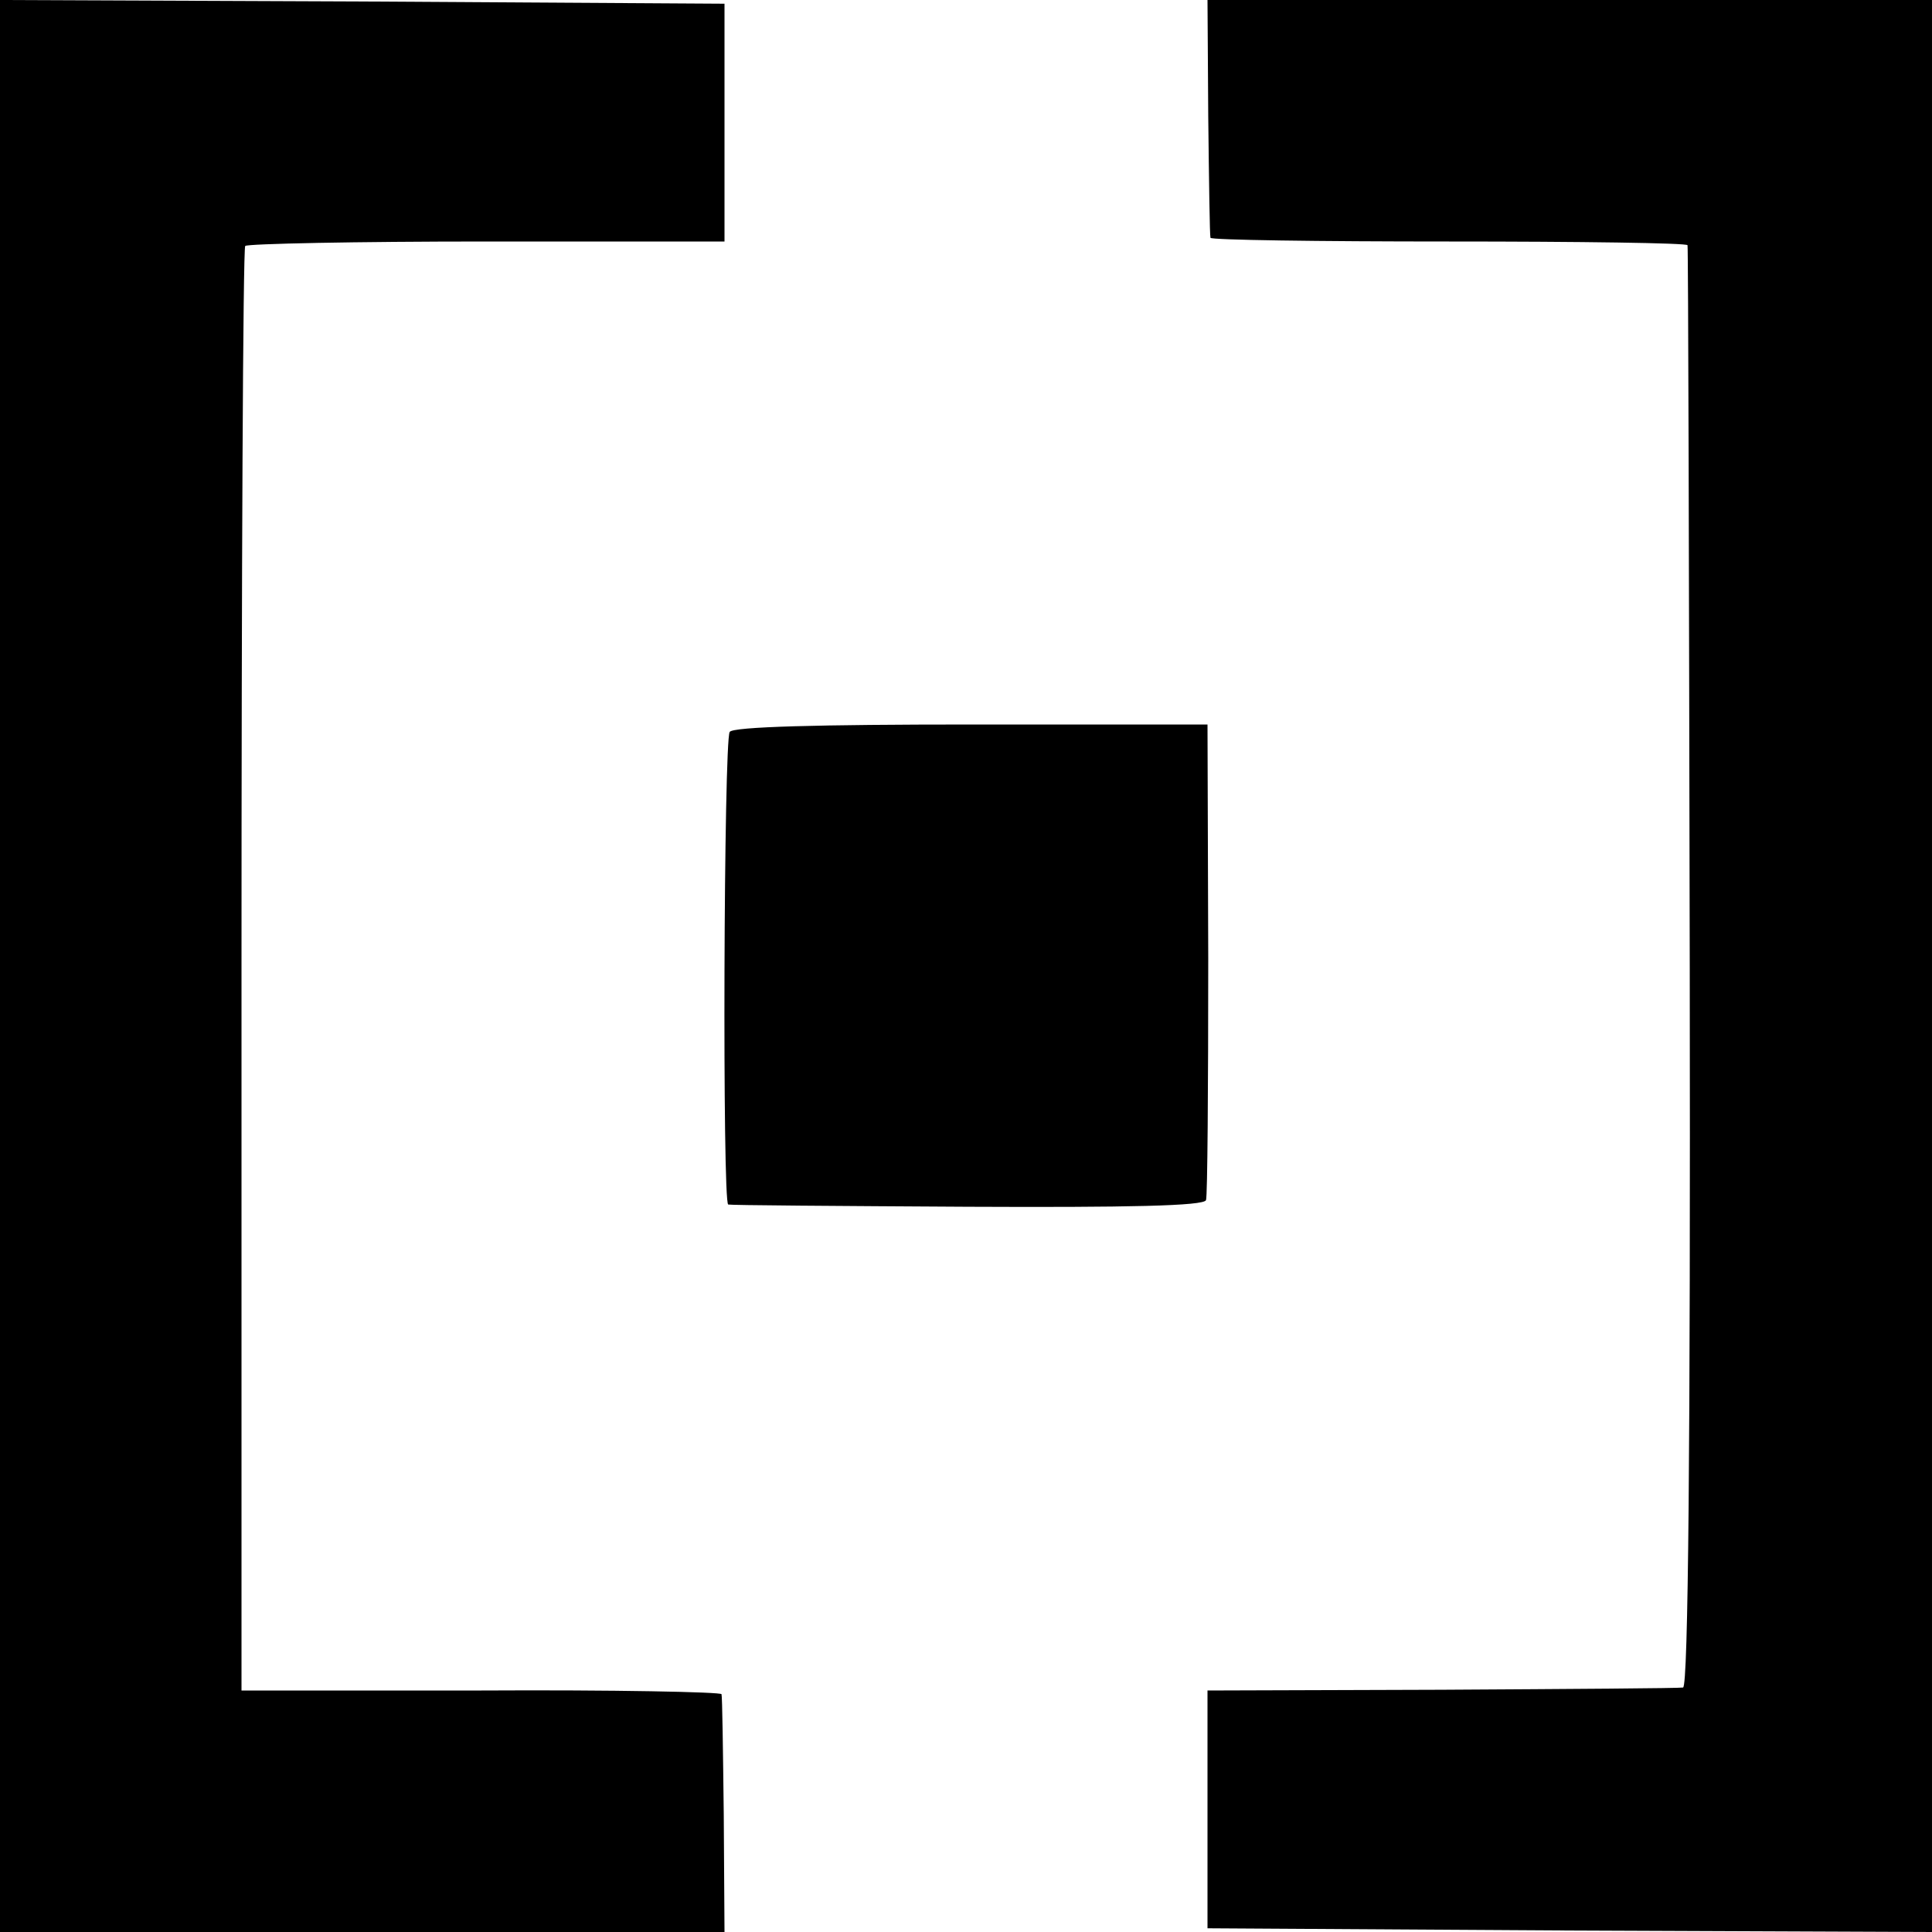 <?xml version="1.0" standalone="no"?>
<!DOCTYPE svg PUBLIC "-//W3C//DTD SVG 20010904//EN"
 "http://www.w3.org/TR/2001/REC-SVG-20010904/DTD/svg10.dtd">
<svg version="1.0" xmlns="http://www.w3.org/2000/svg"
 width="260pt" height="260pt" viewBox="0 0 260 260"
 preserveAspectRatio="xMidYMid meet">
<g transform="translate(0,260) scale(0.1,-0.1)"
fill="#000000" stroke="none">
<path d="M0 1300 l0 -1300 488 0 487 0 -1 158 c-1 86 -2 159 -3 162 0 3 -146
6 -323 5 l-323 0 0 969 c0 532 2 971 5 975 3 3 149 6 325 6 l320 0 0 160 0
160 -487 3 -488 2 0 -1300z"/>
<path d="M1626 2443 c1 -87 2 -160 3 -163 0 -3 145 -5 321 -5 176 0 321 -2
321 -5 1 -3 2 -440 3 -973 1 -638 -2 -967 -9 -968 -5 -1 -152 -2 -325 -3
l-315 -1 0 -160 0 -160 488 -3 487 -2 0 1300 0 1300 -488 0 -487 0 1 -157z"/>
<path d="M982 1615 c-8 -12 -10 -634 -2 -636 3 -1 148 -2 322 -3 214 -1 319 1
321 9 2 5 3 152 3 325 l-1 315 -318 0 c-205 0 -321 -3 -325 -10z"/>
</g>
</svg>
